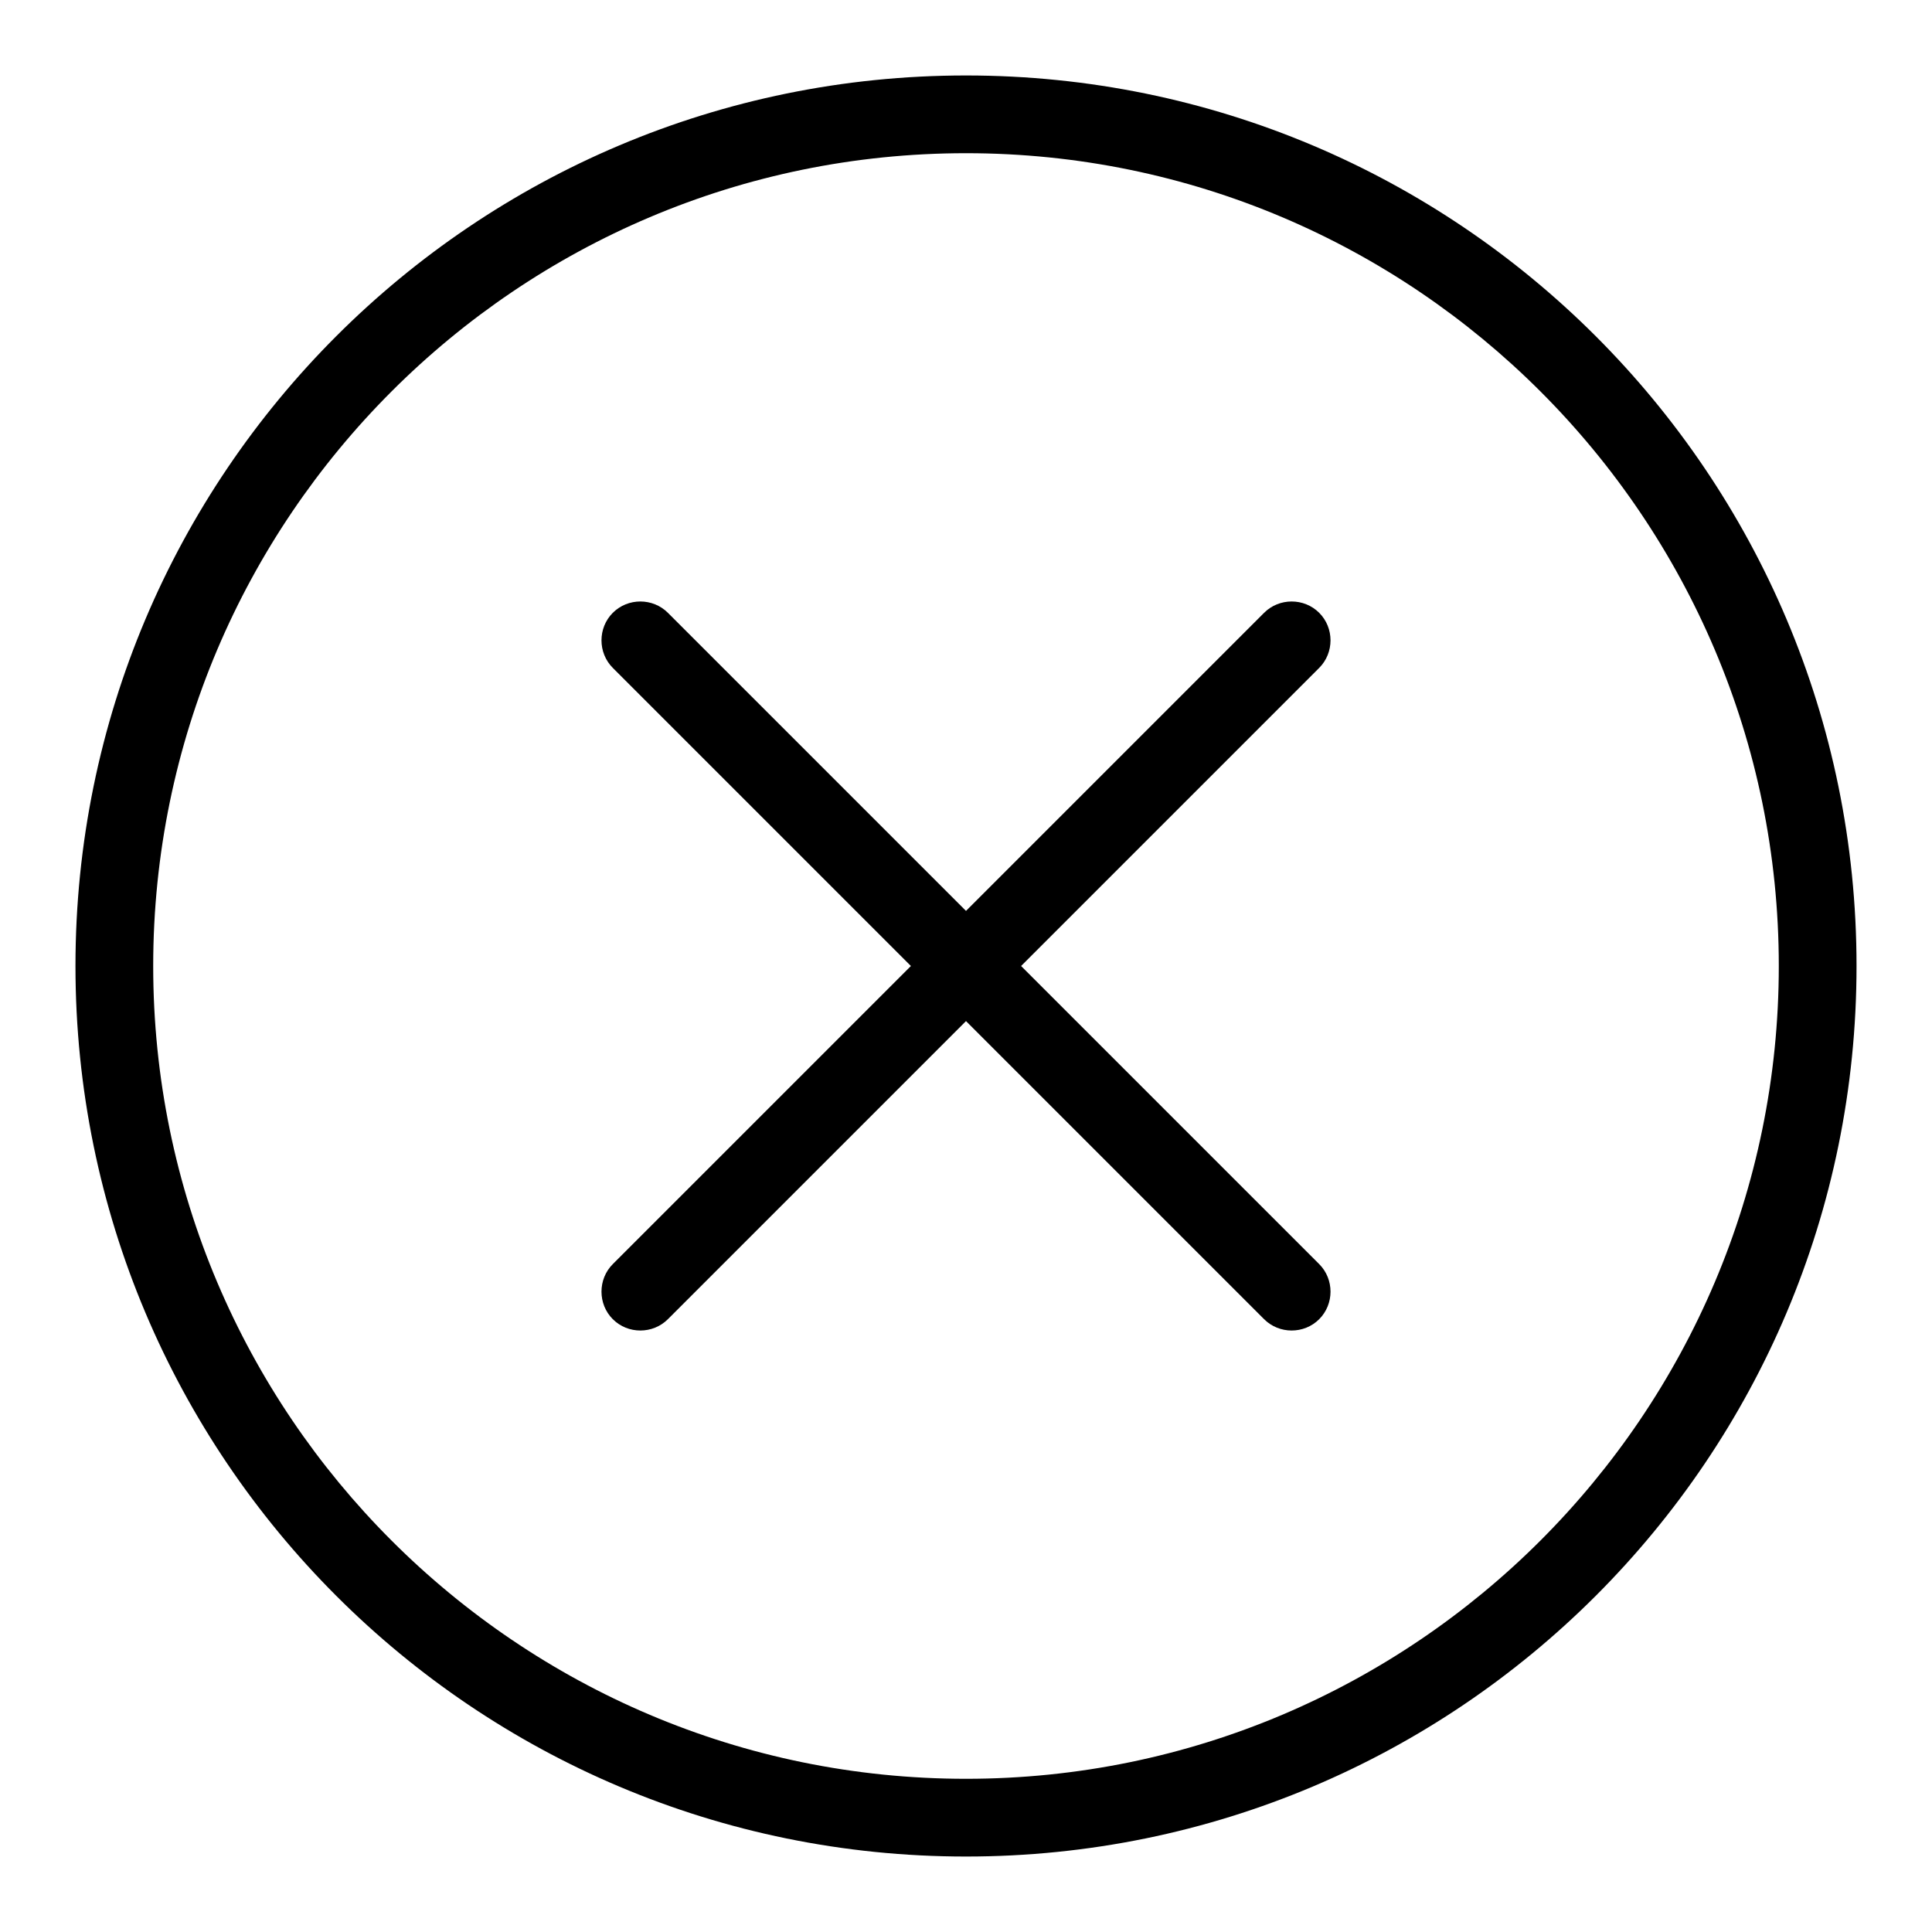<?xml version="1.0" encoding="utf-8"?>
<!-- Svg Vector Icons : http://www.onlinewebfonts.com/icon -->
<!DOCTYPE svg PUBLIC "-//W3C//DTD SVG 1.1//EN" "http://www.w3.org/Graphics/SVG/1.1/DTD/svg11.dtd">
<svg version="1.1" xmlns="http://www.w3.org/2000/svg" xmlns:xlink="http://www.w3.org/1999/xlink" x="0px" y="0px" viewBox="0 0 256 256" enable-background="new 0 0 256 256" xml:space="preserve">
<g> <path fill="#000000" d="M128,10C62.8,10,10,62.8,10,128c0,65.2,52.8,118,118,118s118-52.8,118-118C246,62.8,193.2,10,128,10L128,10 z M128,235.7c-59.4,0-107.7-48.3-107.7-107.7C20.3,68.6,68.6,20.3,128,20.3c59.4,0,107.7,48.3,107.7,107.7 C235.7,187.4,187.4,235.7,128,235.7L128,235.7z M174.8,88.5c2-2,2-5.3,0-7.3c-2-2-5.3-2-7.3,0l0,0L128,120.7L88.5,81.2c0,0,0,0,0,0 c-2-2-5.3-2-7.3,0c-2,2-2,5.3,0,7.3l0,0l39.5,39.5l-39.5,39.5l0,0l0,0c-2,2-2,5.3,0,7.3c2,2,5.3,2,7.3,0c0,0,0,0,0,0l39.5-39.5 l39.5,39.5c0,0,0,0,0,0c2,2,5.3,2,7.3,0c2-2,2-5.3,0-7.3l0,0l0,0L135.3,128L174.8,88.5C174.8,88.5,174.8,88.5,174.8,88.5 L174.8,88.5z"/></g>
</svg>